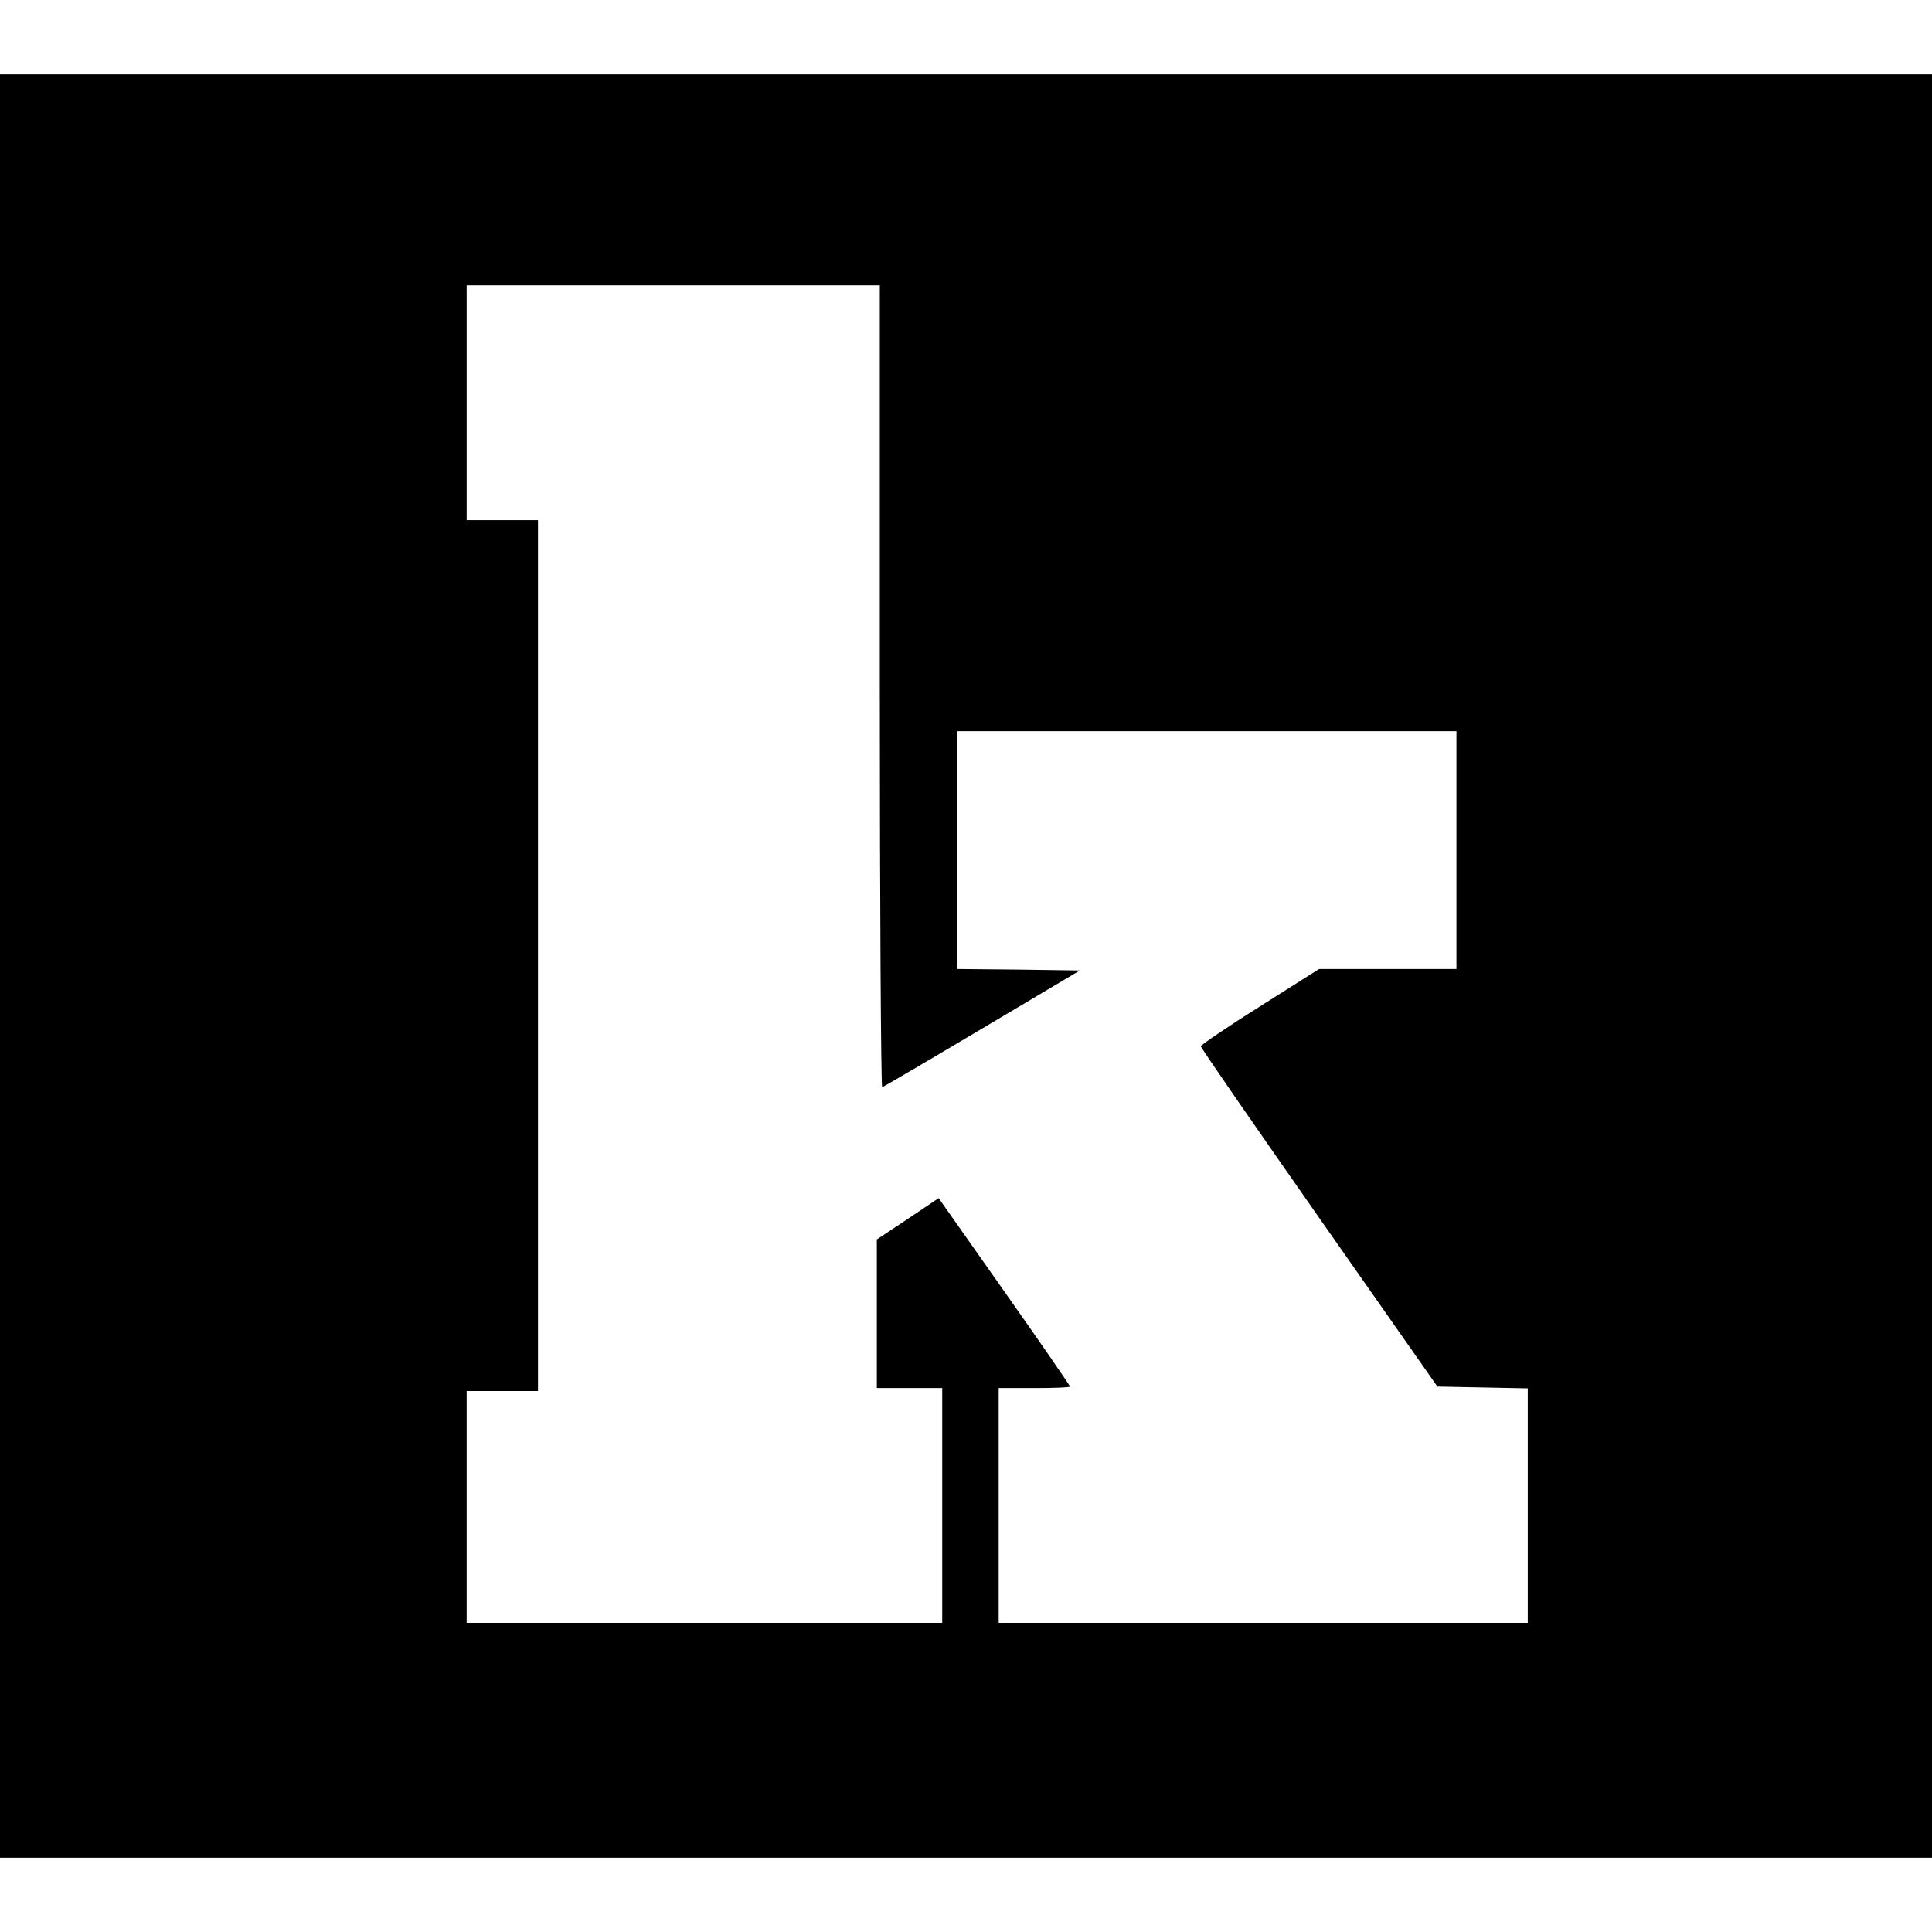 <?xml version="1.0" standalone="no"?>
<!DOCTYPE svg PUBLIC "-//W3C//DTD SVG 20010904//EN"
 "http://www.w3.org/TR/2001/REC-SVG-20010904/DTD/svg10.dtd">
<svg version="1.0" xmlns="http://www.w3.org/2000/svg"
 width="650pt" height="650pt" viewBox="0 0 650 650"
 preserveAspectRatio="xMidYMid meet">
<g transform="translate(0,650) scale(0.1,-0.1)"
fill="#000000" stroke="none">
<path d="M0 3250 l0 -3000 3250 0 3250 0 0 3000 0 3000 -3250 0 -3250 0 0
-3000z m2960 939 c0 -743 4 -1349 8 -1347 5 2 157 91 337 198 l328 195 -206 3
-207 2 0 400 0 400 840 0 840 0 0 -400 0 -400 -231 0 -231 0 -199 -126 c-110
-69 -199 -130 -199 -134 0 -5 179 -264 398 -577 l398 -568 152 -3 152 -3 0
-394 0 -395 -890 0 -890 0 0 395 0 395 120 0 c66 0 120 2 120 5 0 3 -99 147
-221 320 l-221 314 -104 -70 -104 -69 0 -250 0 -250 110 0 110 0 0 -395 0
-395 -800 0 -800 0 0 390 0 390 120 0 120 0 0 1465 0 1465 -120 0 -120 0 0
395 0 395 695 0 695 0 0 -1351z"/>
</g>
</svg>

